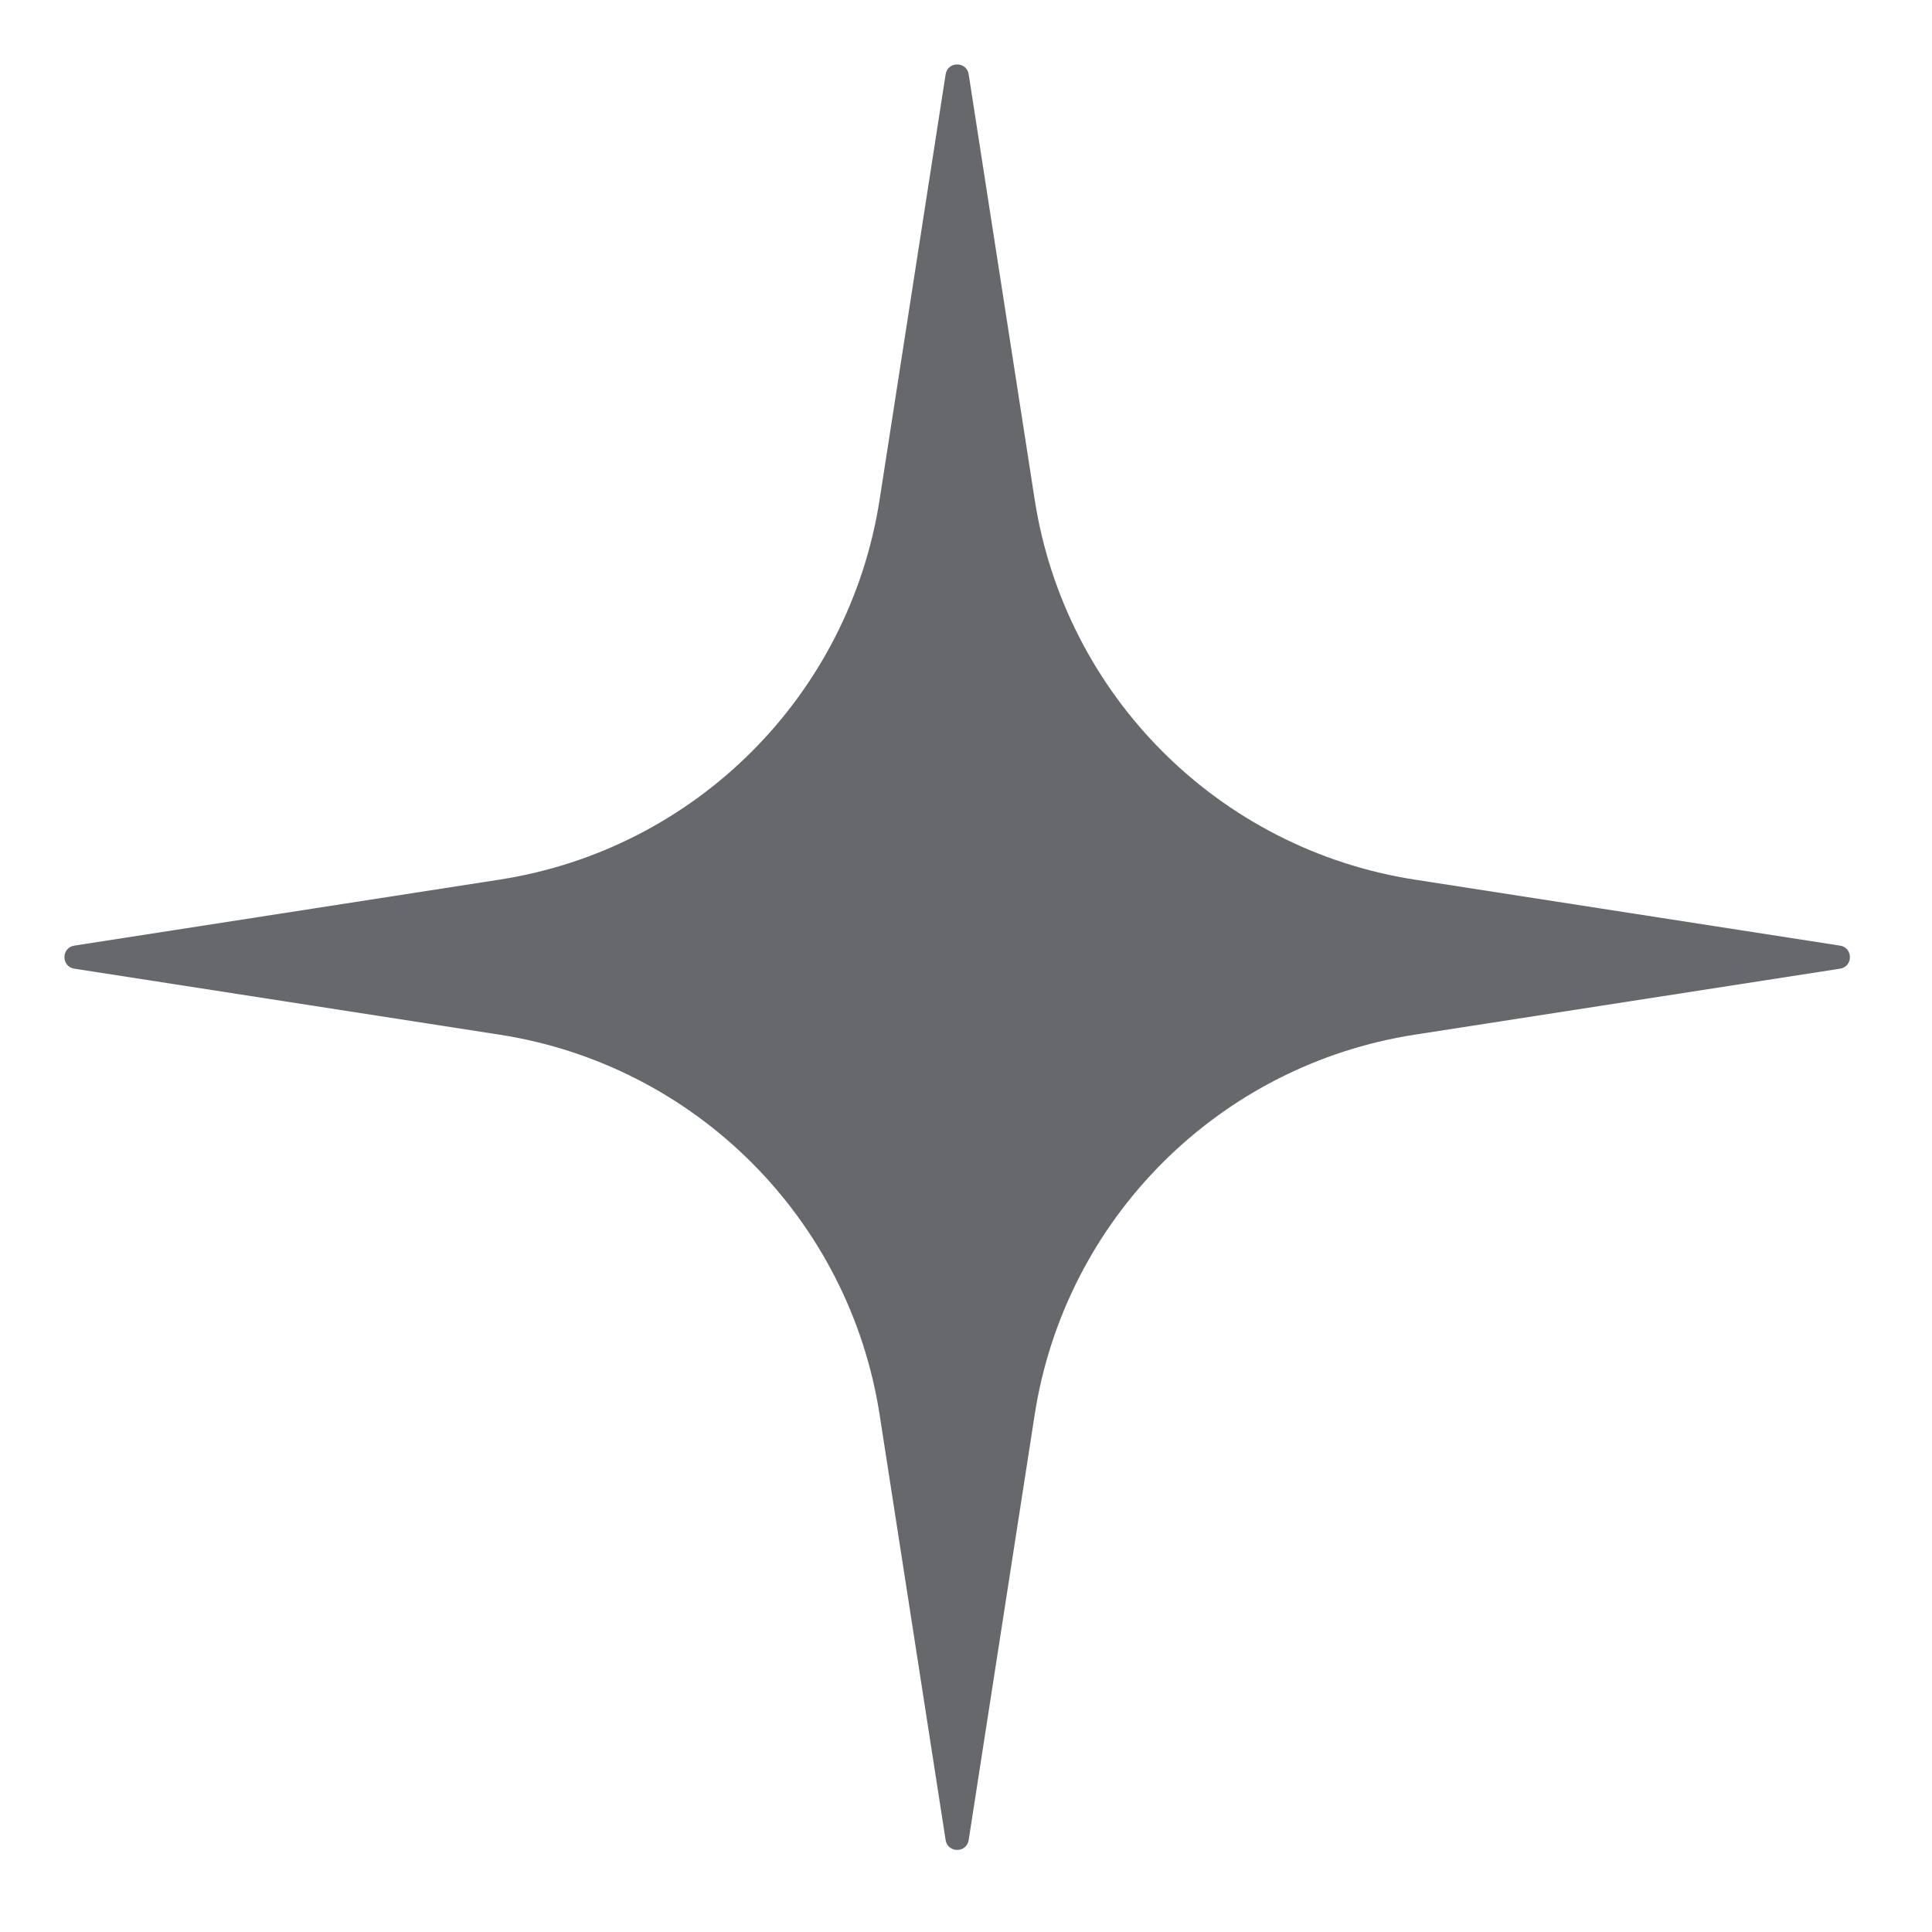 <?xml version="1.0" encoding="UTF-8"?> <svg xmlns="http://www.w3.org/2000/svg" width="31" height="31" viewBox="0 0 31 31" fill="none"> <path d="M15.173 1.193C15.206 0.981 15.511 0.981 15.543 1.193L16.602 8.016C17.09 11.16 19.557 13.626 22.7 14.114L29.524 15.173C29.736 15.206 29.736 15.511 29.524 15.543L22.7 16.602C19.557 17.09 17.09 19.557 16.602 22.7L15.543 29.524C15.511 29.736 15.206 29.736 15.173 29.524L14.114 22.7C13.626 19.557 11.16 17.09 8.016 16.602L1.193 15.543C0.981 15.511 0.981 15.206 1.193 15.173L8.016 14.114C11.16 13.626 13.626 11.16 14.114 8.016L15.173 1.193Z" fill="#66686B"></path> </svg> 